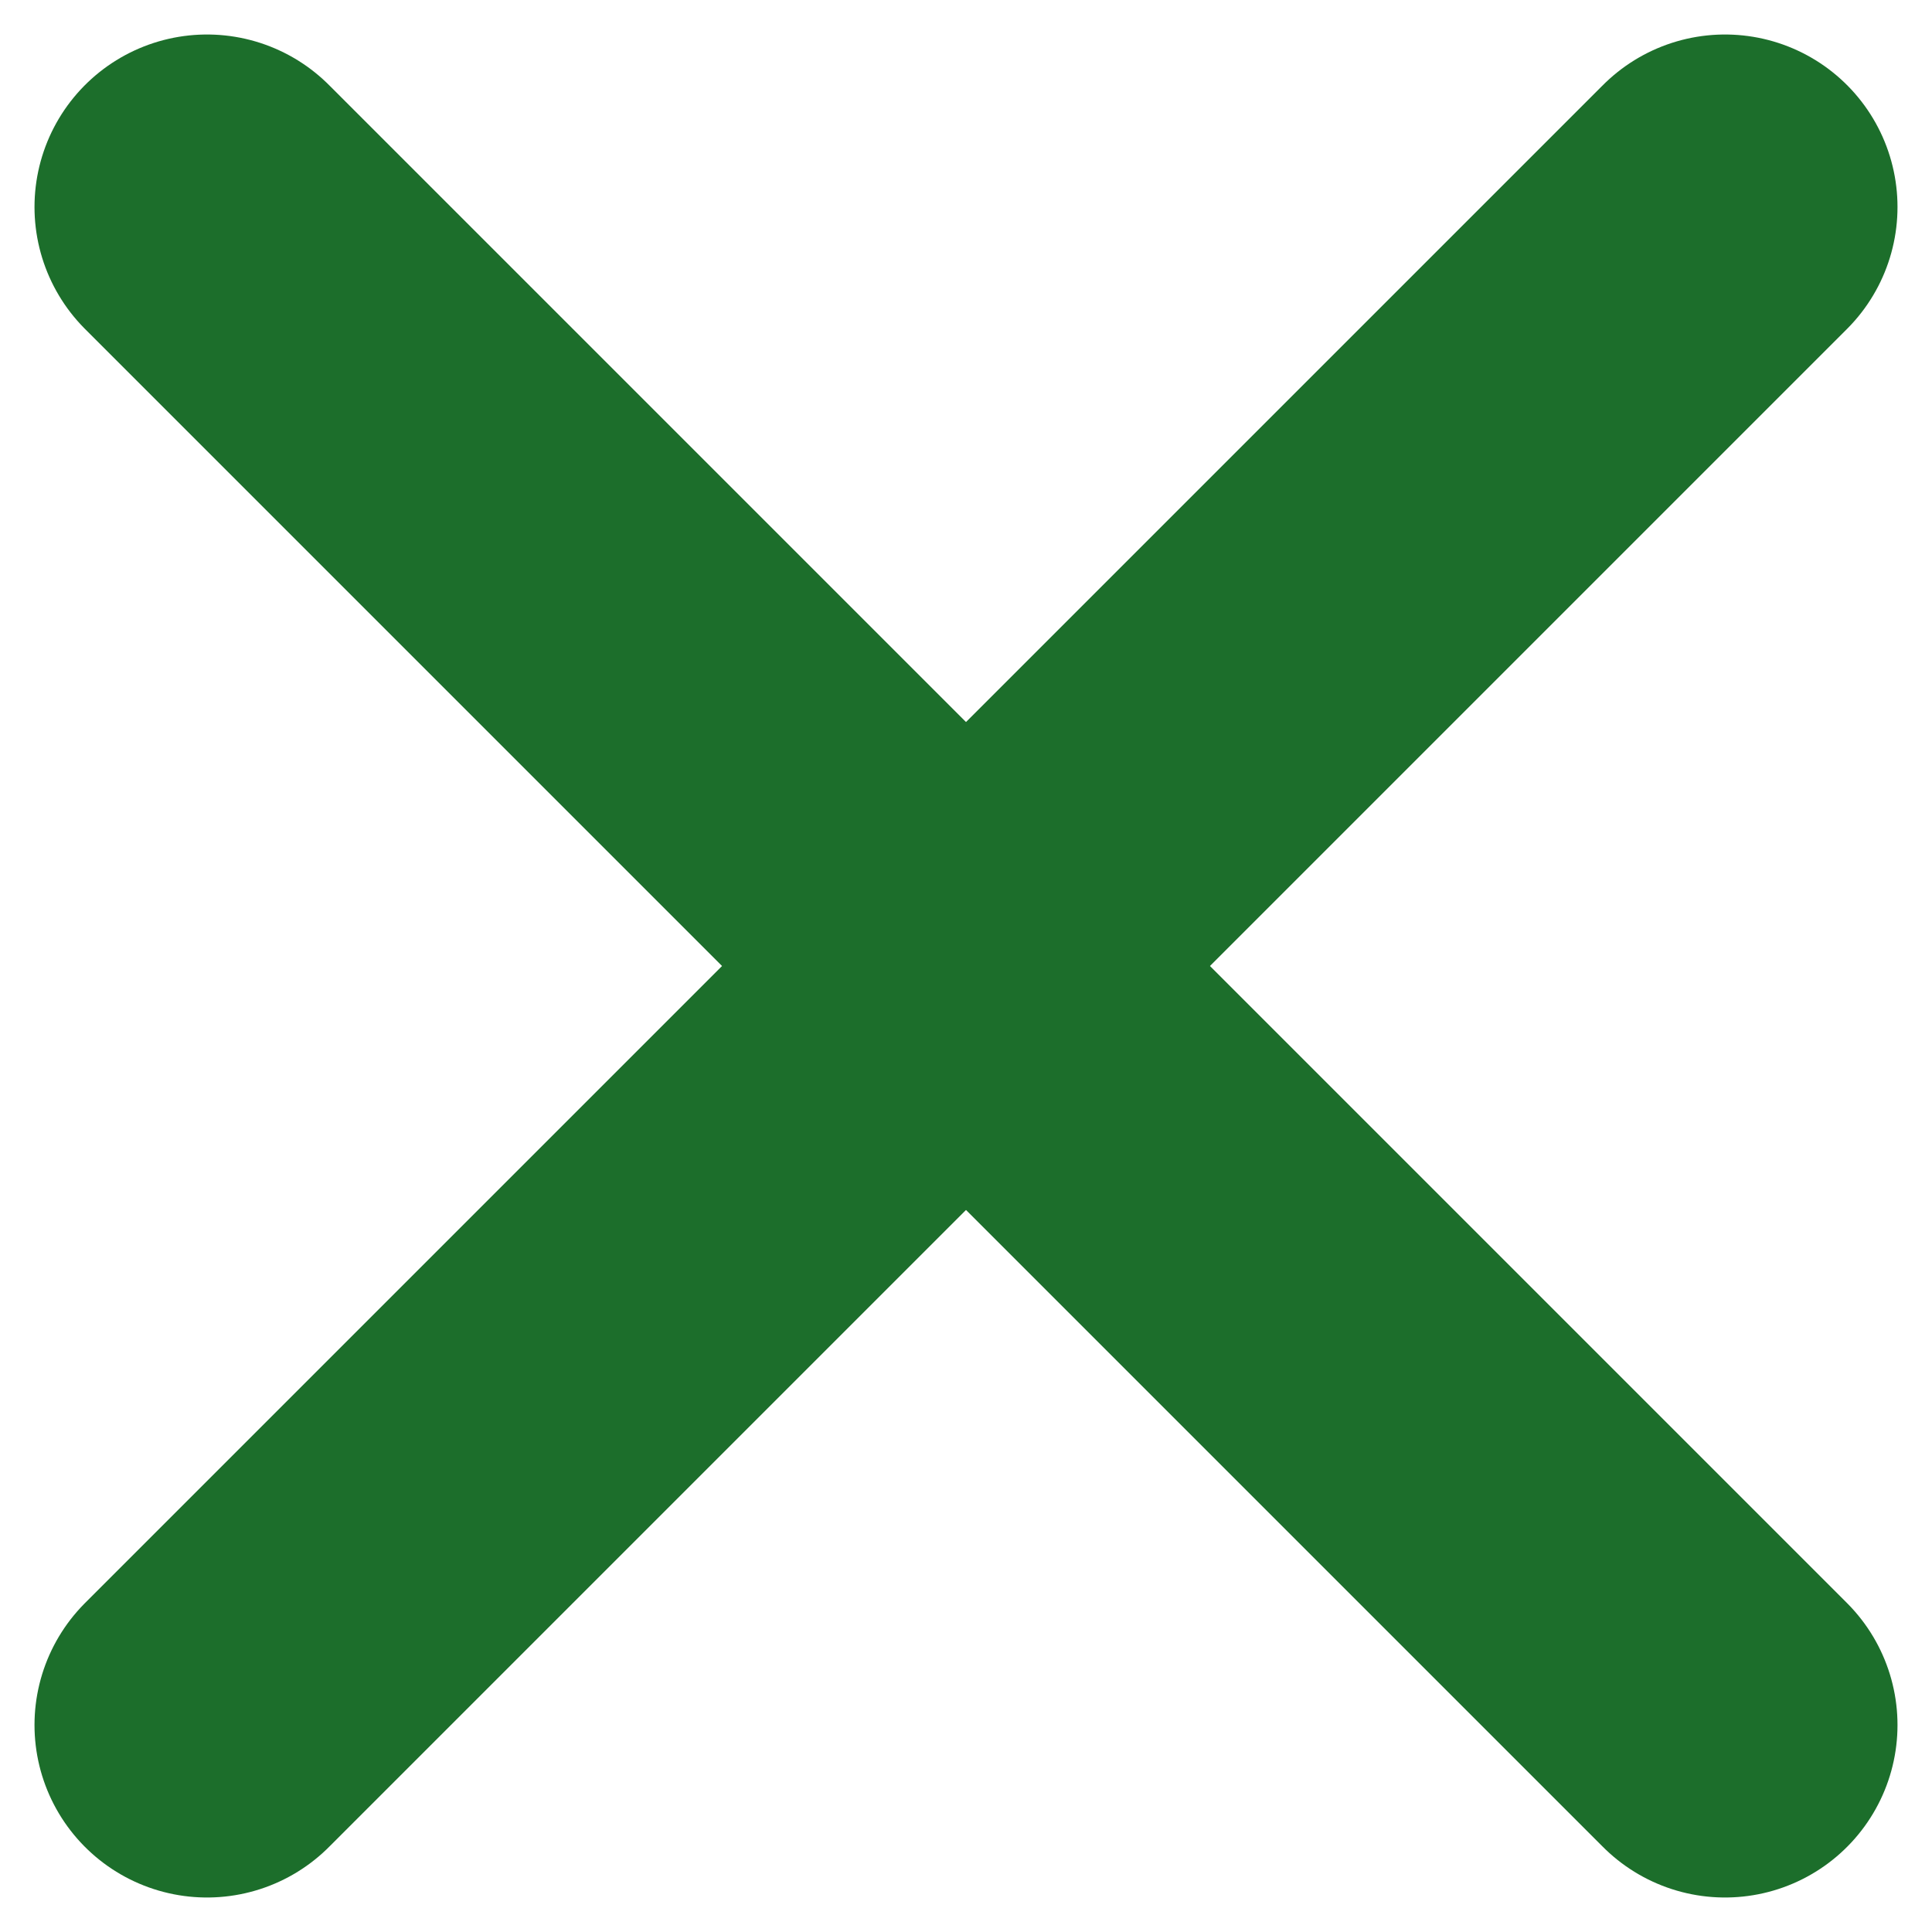 <svg width="28" height="28" viewBox="0 0 28 28" fill="none" xmlns="http://www.w3.org/2000/svg">
<path d="M25 3L3 25" stroke="#1C6E2B" stroke-width="5" stroke-linecap="round"/>
<path d="M3 3L25 25" stroke="#1C6E2B" stroke-width="5" stroke-linecap="round"/>
</svg>

